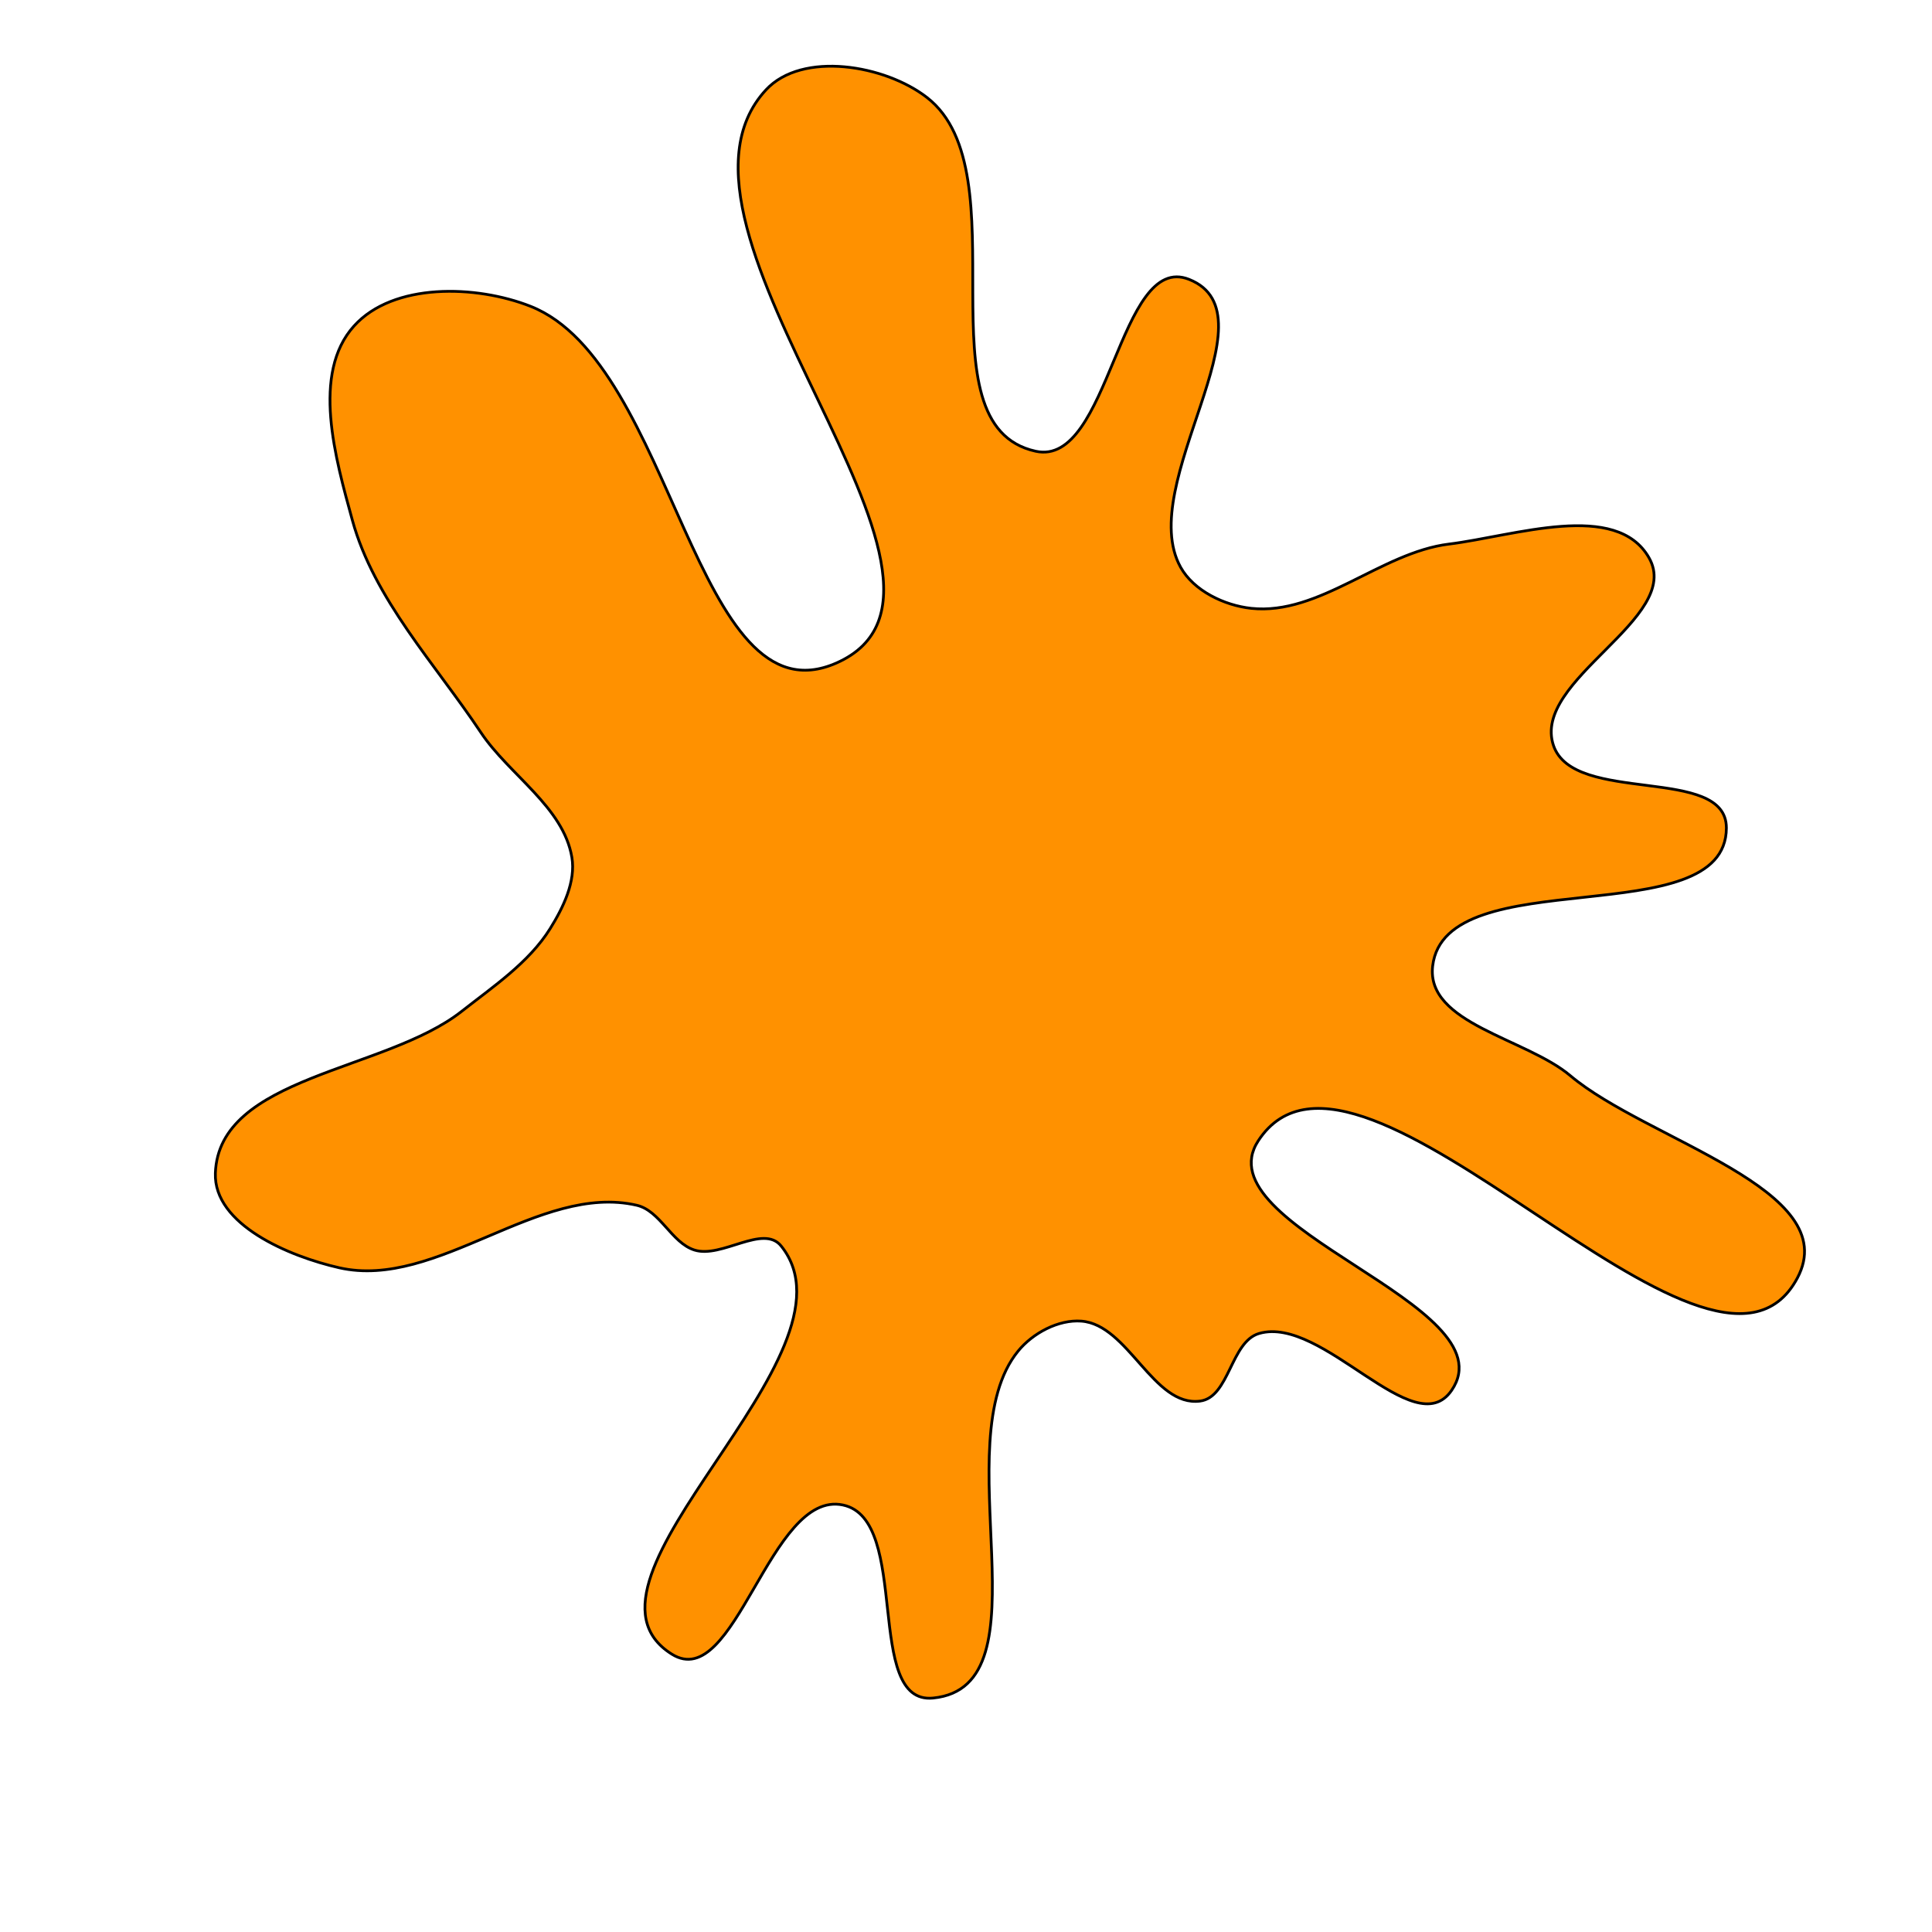 
<svg xmlns="http://www.w3.org/2000/svg" version="1.1" xmlns:xlink="http://www.w3.org/1999/xlink" viewBox="0 0 700 700" style="overflow: hidden; display: block;" width="700" height="700"><defs></defs><g id="two-0" transform="matrix(1 0 0 1 0 0)" opacity="1"><path transform="matrix(1 0 0 1 350 350)" id="two-36" d="M 218.951 39.734 C 246.757 63.17 318.293 80.942 301.22 113.05 C 269.995 171.772 142.408 7.679 105.921 63.285 C 85.211 94.848 197.259 122.563 175.962 153.734 C 162.418 173.558 129.231 126.431 106.179 133.145 C 95.885 136.143 95.458 156.24 84.827 157.636 C 67.858 159.864 58.873 129.958 41.807 128.668 C 33.467 128.038 24.186 133.026 18.897 139.505 C -8.117 172.596 30.6 261.041 -11.912 265.234 C -37.262 267.734 -19.653 200.565 -44.574 195.293 C -71.129 189.676 -83.544 263.706 -106.573 249.34 C -149.438 222.601 -35.292 140.812 -66.97 101.456 C -73.479 93.369 -88.497 106.046 -98.393 102.911 C -106.722 100.273 -110.796 88.644 -119.31 86.684 C -154.718 78.533 -191.616 117.357 -227.055 109.344 C -245.243 105.232 -272.627 93.693 -271.968 75.058 C -270.722 39.856 -210.444 38.226 -182.759 16.449 C -171.361 7.484 -158.325 -1.251 -150.66 -13.56 C -145.946 -21.128 -141.317 -30.62 -142.804 -39.411 C -145.887 -57.637 -165.57 -69.278 -175.811 -84.666 C -192.239 -109.35 -214.489 -132.941 -222.335 -161.536 C -228.479 -183.93 -237.283 -214.666 -221.722 -231.903 C -207.494 -247.664 -177.529 -246.806 -157.775 -239.019 C -105.505 -218.414 -98.327 -87.103 -46.926 -109.79 C 16.242 -137.671 -119.43 -266.852 -72.458 -317.461 C -59.35 -331.584 -29.352 -326.487 -14.132 -314.669 C 20.818 -287.533 -17.964 -195.951 25.263 -186.503 C 52.17 -180.622 55.245 -258.967 80.832 -248.775 C 112.818 -236.035 61.033 -174.586 77.752 -144.488 C 82.497 -135.945 93.627 -130.628 103.344 -129.589 C 128.056 -126.948 150.303 -149.824 174.969 -152.866 C 198.777 -155.802 235.666 -168.74 247.49 -147.868 C 259.899 -125.962 204.765 -103.728 212.857 -79.887 C 220.219 -58.197 275.568 -72.9 275.499 -49.996 C 275.382 -11.194 173.598 -38.537 169.078 -0 C 166.626 20.9 202.861 26.172 218.951 39.734 Z " fill="#ff9100" stroke="undefined" stroke-width="1" stroke-opacity="1" fill-opacity="1" visibility="visible" stroke-linecap="butt" stroke-linejoin="miter" stroke-miterlimit="4"></path></g></svg>